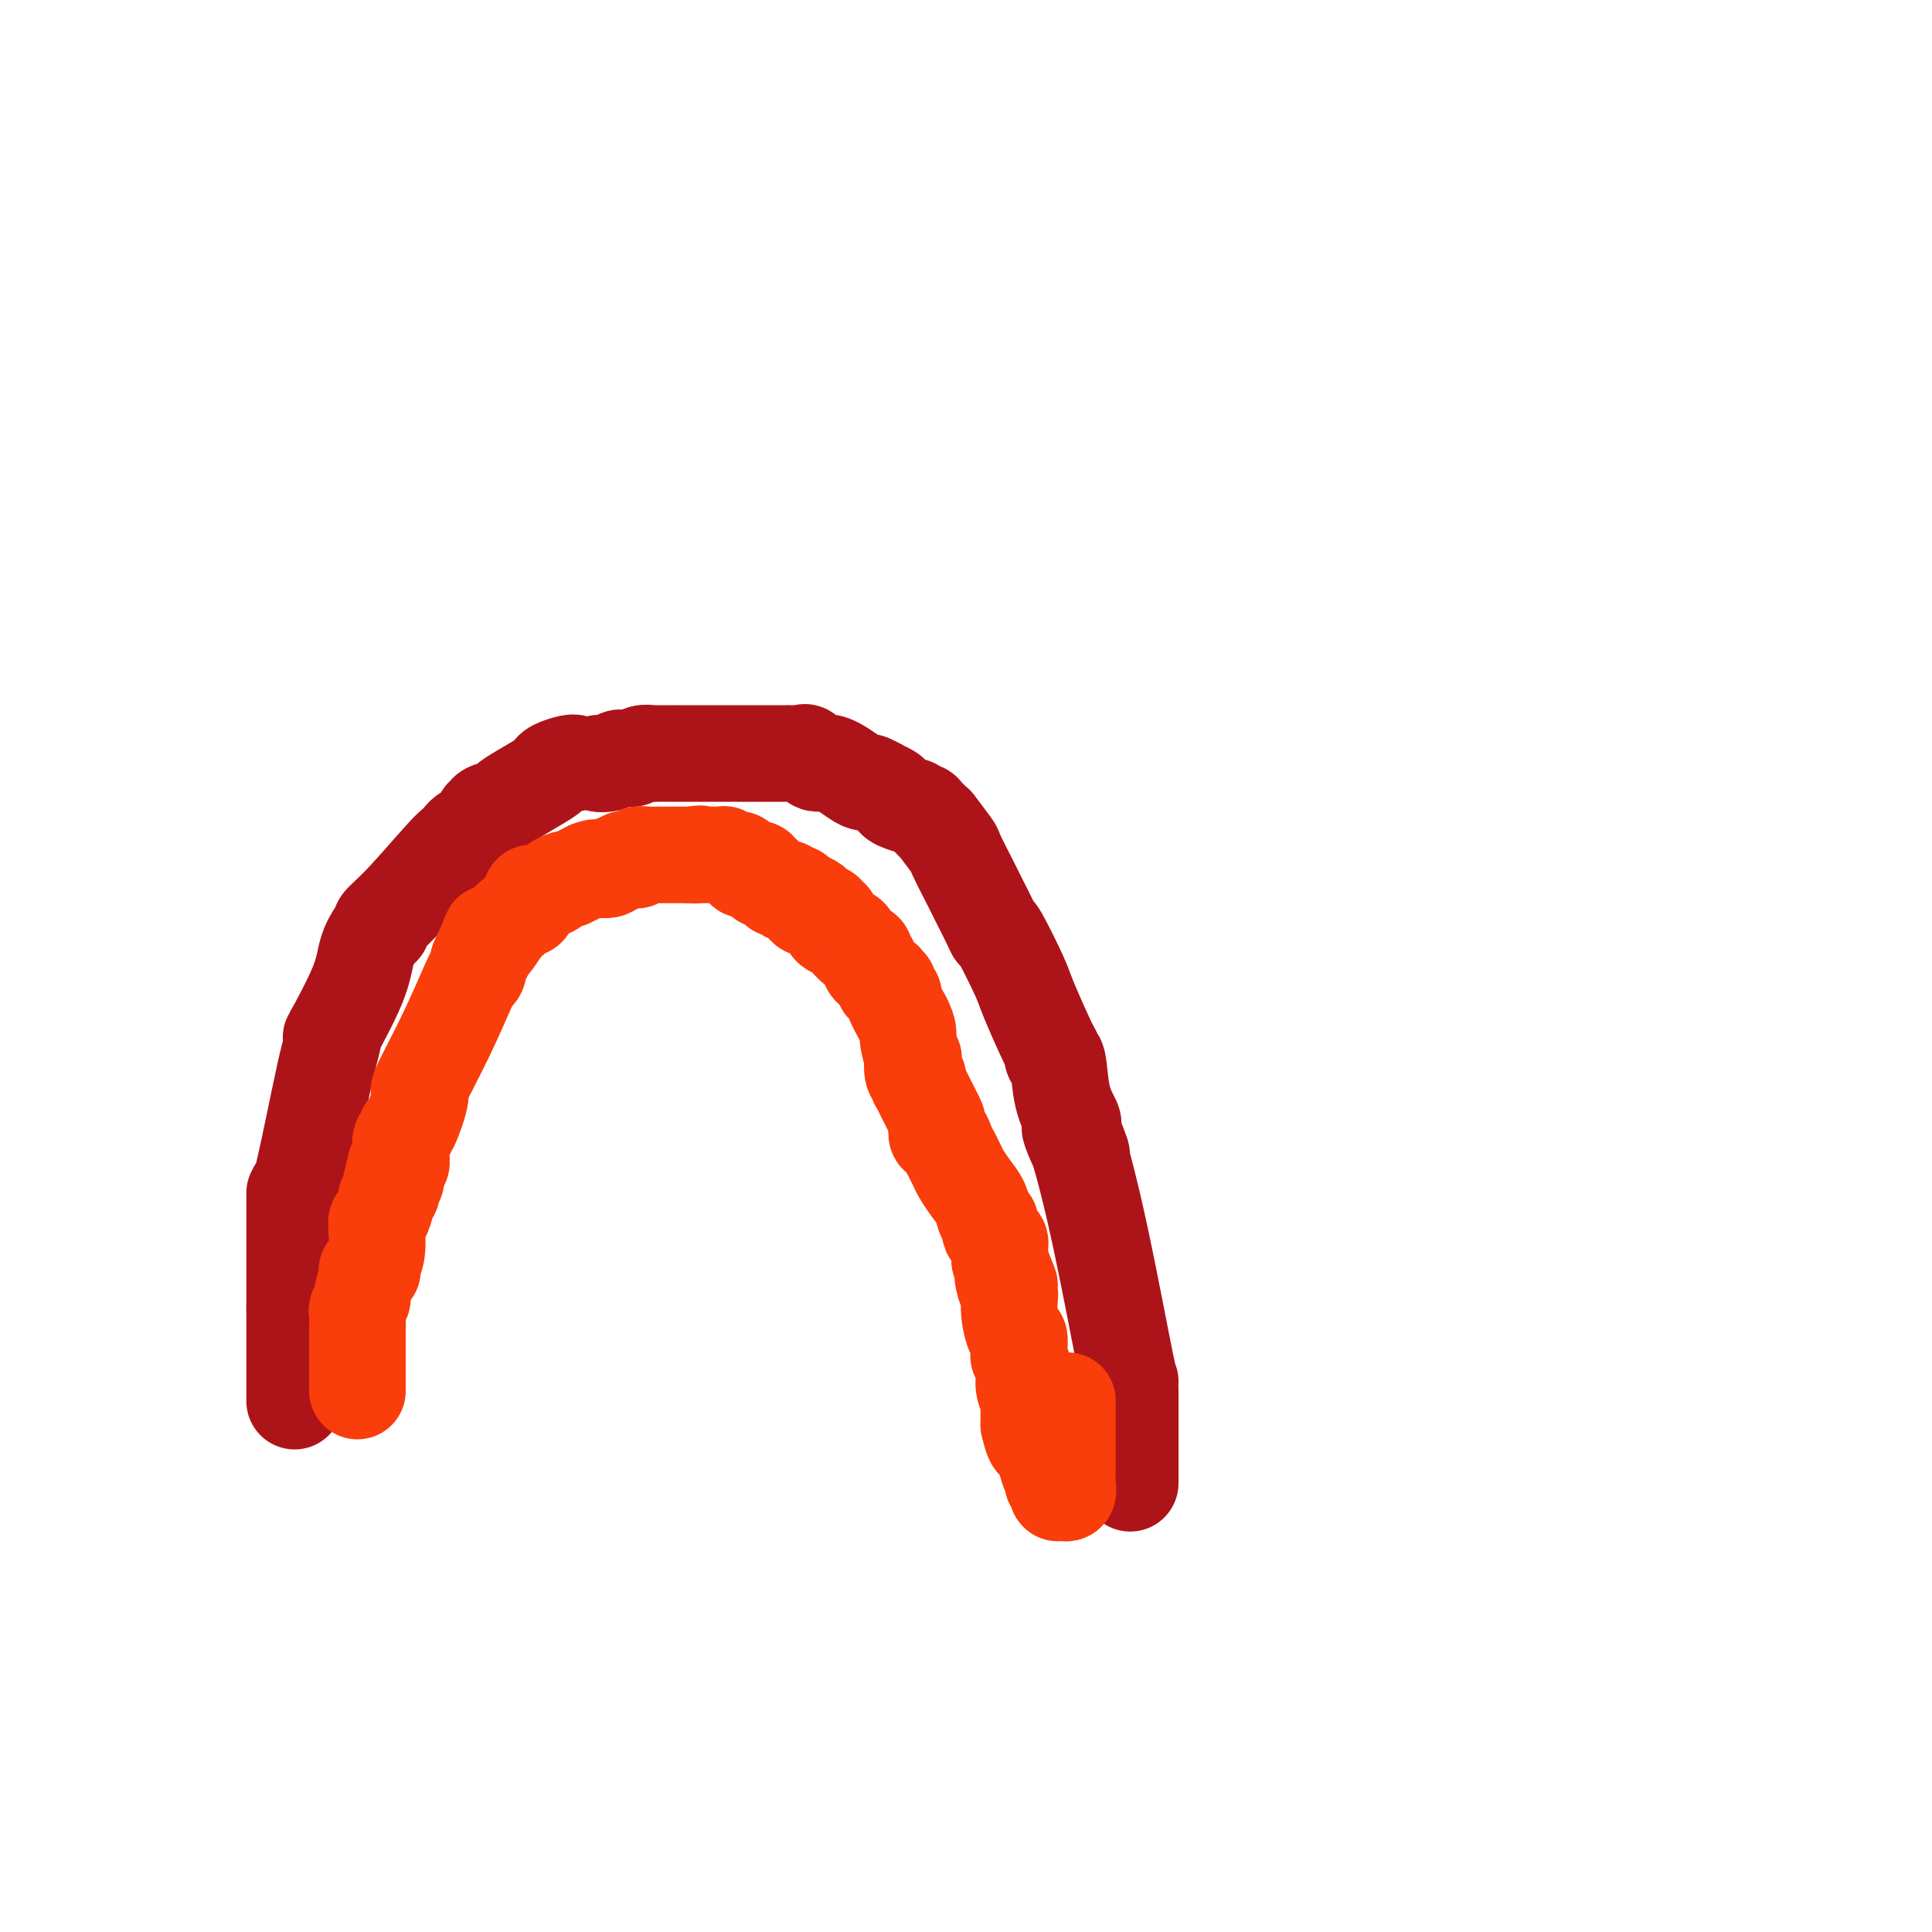 <svg viewBox='0 0 400 400' version='1.1' xmlns='http://www.w3.org/2000/svg' xmlns:xlink='http://www.w3.org/1999/xlink'><g fill='none' stroke='#AD1419' stroke-width='20' stroke-linecap='round' stroke-linejoin='round'><path d='M61,290c0.000,0.080 0.000,0.161 0,0c0.000,-0.161 0.000,-0.562 0,-1c-0.000,-0.438 -0.000,-0.911 0,-1c0.000,-0.089 0.000,0.207 0,0c0.000,-0.207 -0.000,-0.917 0,-3c0.000,-2.083 0.000,-5.539 0,-7c0.000,-1.461 0.000,-0.928 0,-1c0.000,-0.072 -0.000,-0.749 0,-1c0.000,-0.251 0.000,-0.077 0,0c0.000,0.077 0.000,0.057 0,0c0.000,-0.057 0.000,-0.149 0,-1c-0.000,-0.851 0.000,-2.460 0,-3c0.000,-0.540 -0.000,-0.011 0,0c0.000,0.011 0.000,-0.494 0,-1'/><path d='M61,271c-0.000,-2.835 -0.000,-0.422 0,0c0.000,0.422 0.000,-1.147 0,-2c-0.000,-0.853 -0.000,-0.990 0,-1c0.000,-0.010 0.000,0.107 0,0c-0.000,-0.107 -0.000,-0.438 0,-1c0.000,-0.562 0.000,-1.354 0,-2c-0.000,-0.646 -0.000,-1.145 0,-2c0.000,-0.855 0.000,-2.066 0,-3c-0.000,-0.934 -0.001,-1.592 0,-2c0.001,-0.408 0.003,-0.565 0,-3c-0.003,-2.435 -0.011,-7.146 0,-8c0.011,-0.854 0.041,2.150 1,-1c0.959,-3.150 2.847,-12.454 4,-18c1.153,-5.546 1.572,-7.334 2,-9c0.428,-1.666 0.864,-3.210 1,-4c0.136,-0.790 -0.028,-0.826 0,-1c0.028,-0.174 0.249,-0.488 0,0c-0.249,0.488 -0.967,1.777 0,0c0.967,-1.777 3.619,-6.619 5,-10c1.381,-3.381 1.492,-5.300 2,-7c0.508,-1.700 1.414,-3.183 2,-4c0.586,-0.817 0.851,-0.970 1,-1c0.149,-0.030 0.183,0.063 0,0c-0.183,-0.063 -0.581,-0.283 0,-1c0.581,-0.717 2.142,-1.930 5,-5c2.858,-3.070 7.014,-7.998 9,-10c1.986,-2.002 1.804,-1.077 2,-1c0.196,0.077 0.770,-0.692 1,-1c0.230,-0.308 0.115,-0.154 0,0'/><path d='M96,174c2.830,-2.902 0.905,-0.659 0,0c-0.905,0.659 -0.792,-0.268 0,-1c0.792,-0.732 2.262,-1.271 3,-2c0.738,-0.729 0.744,-1.648 1,-2c0.256,-0.352 0.760,-0.135 1,0c0.240,0.135 0.214,0.189 0,0c-0.214,-0.189 -0.618,-0.621 0,-1c0.618,-0.379 2.256,-0.703 3,-1c0.744,-0.297 0.593,-0.566 1,-1c0.407,-0.434 1.373,-1.034 3,-2c1.627,-0.966 3.914,-2.297 5,-3c1.086,-0.703 0.971,-0.777 1,-1c0.029,-0.223 0.204,-0.596 1,-1c0.796,-0.404 2.214,-0.840 3,-1c0.786,-0.160 0.939,-0.046 1,0c0.061,0.046 0.031,0.023 0,0'/><path d='M124,158c0.000,0.000 0.100,0.100 0.1,0.1'/><path d='M124.1,158.1c0.334,0.052 1.118,0.133 1.9,-0.1c0.782,-0.233 1.561,-0.780 2,-1c0.439,-0.220 0.537,-0.111 1,0c0.463,0.111 1.293,0.226 2,0c0.707,-0.226 1.293,-0.793 2,-1c0.707,-0.207 1.534,-0.056 2,0c0.466,0.056 0.572,0.015 1,0c0.428,-0.015 1.179,-0.004 2,0c0.821,0.004 1.712,0.001 2,0c0.288,-0.001 -0.026,-0.000 0,0c0.026,0.000 0.393,0.000 1,0c0.607,-0.000 1.453,-0.000 2,0c0.547,0.000 0.795,0.000 1,0c0.205,-0.000 0.368,-0.000 1,0c0.632,0.000 1.732,0.000 2,0c0.268,-0.000 -0.296,-0.000 0,0c0.296,0.000 1.453,0.000 2,0c0.547,-0.000 0.483,-0.000 1,0c0.517,0.000 1.616,0.000 2,0c0.384,-0.000 0.052,-0.000 1,0c0.948,0.000 3.175,0.001 5,0c1.825,-0.001 3.248,-0.002 4,0c0.752,0.002 0.834,0.009 1,0c0.166,-0.009 0.415,-0.033 1,0c0.585,0.033 1.505,0.124 2,0c0.495,-0.124 0.567,-0.464 1,0c0.433,0.464 1.229,1.732 2,2c0.771,0.268 1.516,-0.464 3,0c1.484,0.464 3.707,2.125 5,3c1.293,0.875 1.655,0.964 2,1c0.345,0.036 0.672,0.018 1,0'/><path d='M180,162c2.513,1.107 1.796,0.875 2,1c0.204,0.125 1.331,0.607 2,1c0.669,0.393 0.881,0.698 1,1c0.119,0.302 0.147,0.602 1,1c0.853,0.398 2.533,0.894 3,1c0.467,0.106 -0.279,-0.179 0,0c0.279,0.179 1.582,0.823 2,1c0.418,0.177 -0.049,-0.114 0,0c0.049,0.114 0.613,0.634 1,1c0.387,0.366 0.598,0.580 1,1c0.402,0.420 0.994,1.048 1,1c0.006,-0.048 -0.573,-0.770 0,0c0.573,0.770 2.299,3.034 3,4c0.701,0.966 0.376,0.636 1,2c0.624,1.364 2.195,4.423 3,6c0.805,1.577 0.843,1.673 1,2c0.157,0.327 0.434,0.886 1,2c0.566,1.114 1.419,2.785 2,4c0.581,1.215 0.888,1.976 1,2c0.112,0.024 0.030,-0.688 1,1c0.970,1.688 2.991,5.777 4,8c1.009,2.223 1.006,2.580 2,5c0.994,2.420 2.986,6.905 4,9c1.014,2.095 1.050,1.801 1,2c-0.050,0.199 -0.185,0.889 0,1c0.185,0.111 0.691,-0.359 1,1c0.309,1.359 0.423,4.546 1,7c0.577,2.454 1.619,4.173 2,5c0.381,0.827 0.103,0.761 0,1c-0.103,0.239 -0.029,0.783 0,1c0.029,0.217 0.015,0.109 0,0'/><path d='M222,234c3.868,9.453 1.036,3.585 0,1c-1.036,-2.585 -0.278,-1.888 1,2c1.278,3.888 3.074,10.965 5,20c1.926,9.035 3.980,20.027 5,25c1.020,4.973 1.005,3.925 1,4c-0.005,0.075 -0.001,1.272 0,2c0.001,0.728 0.000,0.987 0,1c-0.000,0.013 -0.000,-0.219 0,0c0.000,0.219 0.000,0.888 0,1c-0.000,0.112 -0.000,-0.334 0,0c0.000,0.334 0.000,1.448 0,2c-0.000,0.552 -0.000,0.543 0,1c0.000,0.457 0.000,1.380 0,2c-0.000,0.620 -0.000,0.937 0,1c0.000,0.063 0.000,-0.127 0,0c-0.000,0.127 -0.000,0.570 0,1c0.000,0.430 0.000,0.848 0,1c-0.000,0.152 -0.000,0.039 0,0c0.000,-0.039 0.000,-0.005 0,0c-0.000,0.005 -0.000,-0.020 0,0c0.000,0.020 0.000,0.086 0,0c-0.000,-0.086 -0.000,-0.326 0,0c0.000,0.326 0.000,1.216 0,2c-0.000,0.784 -0.000,1.463 0,2c0.000,0.537 0.000,0.932 0,1c0.000,0.068 0.000,-0.192 0,0c0.000,0.192 0.000,0.836 0,1c0.000,0.164 0.000,-0.152 0,0c0.000,0.152 0.000,0.772 0,1c0.000,0.228 0.000,0.065 0,0c0.000,-0.065 0.000,-0.033 0,0'/><path d='M234,305c0.000,3.167 0.000,1.584 0,1c-0.000,-0.584 0.000,-0.171 0,0c0.000,0.171 0.000,0.098 0,0c0.000,-0.098 -0.000,-0.222 0,0c0.000,0.222 0.000,0.792 0,1c-0.000,0.208 0.000,0.056 0,0c0.000,-0.056 0.000,-0.016 0,0c0.000,0.016 0.000,0.008 0,0'/></g>
<g fill='none' stroke='#F93D0B' stroke-width='20' stroke-linecap='round' stroke-linejoin='round'><path d='M74,288c0.000,0.000 0.000,-2.000 0,-2'/><path d='M74,286c0.000,-1.061 0.000,-2.715 0,-4c-0.000,-1.285 -0.000,-2.201 0,-3c0.000,-0.799 0.000,-1.482 0,-2c-0.000,-0.518 -0.000,-0.872 0,-1c0.000,-0.128 0.000,-0.031 0,0c-0.000,0.031 -0.001,-0.004 0,0c0.001,0.004 0.004,0.046 0,0c-0.004,-0.046 -0.016,-0.180 0,-1c0.016,-0.820 0.061,-2.325 0,-3c-0.061,-0.675 -0.228,-0.521 0,-1c0.228,-0.479 0.849,-1.593 1,-2c0.151,-0.407 -0.170,-0.108 0,-1c0.170,-0.892 0.830,-2.975 1,-4c0.170,-1.025 -0.150,-0.993 0,-1c0.150,-0.007 0.771,-0.052 1,0c0.229,0.052 0.065,0.203 0,0c-0.065,-0.203 -0.032,-0.760 0,-1c0.032,-0.240 0.061,-0.164 0,0c-0.061,0.164 -0.213,0.415 0,0c0.213,-0.415 0.789,-1.495 1,-3c0.211,-1.505 0.056,-3.436 0,-4c-0.056,-0.564 -0.012,0.240 0,0c0.012,-0.240 -0.007,-1.525 0,-2c0.007,-0.475 0.039,-0.141 0,0c-0.039,0.141 -0.150,0.087 0,0c0.150,-0.087 0.562,-0.208 1,-1c0.438,-0.792 0.902,-2.254 1,-3c0.098,-0.746 -0.170,-0.777 0,-1c0.170,-0.223 0.776,-0.637 1,-1c0.224,-0.363 0.064,-0.675 0,-1c-0.064,-0.325 -0.032,-0.662 0,-1'/><path d='M81,245c1.305,-6.466 1.068,-2.129 1,-1c-0.068,1.129 0.033,-0.948 0,-2c-0.033,-1.052 -0.201,-1.079 0,-1c0.201,0.079 0.771,0.266 1,0c0.229,-0.266 0.115,-0.983 0,-2c-0.115,-1.017 -0.233,-2.334 0,-3c0.233,-0.666 0.815,-0.683 1,-1c0.185,-0.317 -0.027,-0.935 0,-1c0.027,-0.065 0.295,0.424 1,-1c0.705,-1.424 1.849,-4.760 2,-6c0.151,-1.240 -0.692,-0.385 0,-2c0.692,-1.615 2.917,-5.701 5,-10c2.083,-4.299 4.022,-8.812 5,-11c0.978,-2.188 0.993,-2.050 1,-2c0.007,0.050 0.006,0.011 0,0c-0.006,-0.011 -0.017,0.004 0,0c0.017,-0.004 0.061,-0.029 0,0c-0.061,0.029 -0.227,0.113 0,0c0.227,-0.113 0.845,-0.421 1,-1c0.155,-0.579 -0.155,-1.427 0,-2c0.155,-0.573 0.774,-0.872 1,-1c0.226,-0.128 0.061,-0.087 0,0c-0.061,0.087 -0.016,0.219 0,0c0.016,-0.219 0.004,-0.791 0,-1c-0.004,-0.209 -0.001,-0.056 0,0c0.001,0.056 0.000,0.015 0,0c-0.000,-0.015 -0.000,-0.004 0,0c0.000,0.004 0.000,0.002 0,0'/><path d='M100,197c2.964,-7.444 0.872,-2.055 0,0c-0.872,2.055 -0.526,0.777 0,0c0.526,-0.777 1.231,-1.053 2,-2c0.769,-0.947 1.604,-2.564 3,-4c1.396,-1.436 3.355,-2.690 4,-3c0.645,-0.310 -0.023,0.323 0,0c0.023,-0.323 0.737,-1.603 1,-2c0.263,-0.397 0.074,0.090 0,0c-0.074,-0.090 -0.034,-0.756 0,-1c0.034,-0.244 0.062,-0.066 0,0c-0.062,0.066 -0.216,0.018 0,0c0.216,-0.018 0.801,-0.008 1,0c0.199,0.008 0.013,0.013 0,0c-0.013,-0.013 0.147,-0.046 0,0c-0.147,0.046 -0.600,0.170 0,0c0.600,-0.170 2.252,-0.634 3,-1c0.748,-0.366 0.593,-0.634 1,-1c0.407,-0.366 1.378,-0.830 2,-1c0.622,-0.170 0.897,-0.045 1,0c0.103,0.045 0.033,0.009 0,0c-0.033,-0.009 -0.031,0.009 0,0c0.031,-0.009 0.091,-0.044 0,0c-0.091,0.044 -0.332,0.166 0,0c0.332,-0.166 1.238,-0.619 2,-1c0.762,-0.381 1.381,-0.691 2,-1'/><path d='M122,180c2.083,-0.774 1.289,-0.207 1,0c-0.289,0.207 -0.073,0.056 0,0c0.073,-0.056 0.004,-0.015 0,0c-0.004,0.015 0.058,0.005 0,0c-0.058,-0.005 -0.236,-0.005 0,0c0.236,0.005 0.886,0.015 1,0c0.114,-0.015 -0.306,-0.056 0,0c0.306,0.056 1.339,0.207 2,0c0.661,-0.207 0.949,-0.774 1,-1c0.051,-0.226 -0.136,-0.112 0,0c0.136,0.112 0.595,0.222 1,0c0.405,-0.222 0.758,-0.778 1,-1c0.242,-0.222 0.374,-0.112 1,0c0.626,0.112 1.744,0.226 2,0c0.256,-0.226 -0.352,-0.793 0,-1c0.352,-0.207 1.662,-0.056 2,0c0.338,0.056 -0.298,0.015 0,0c0.298,-0.015 1.529,-0.004 2,0c0.471,0.004 0.181,0.001 0,0c-0.181,-0.001 -0.255,-0.000 0,0c0.255,0.000 0.838,0.000 1,0c0.162,-0.000 -0.096,-0.000 0,0c0.096,0.000 0.548,0.000 1,0c0.452,-0.000 0.905,-0.000 1,0c0.095,0.000 -0.168,0.000 0,0c0.168,-0.000 0.766,-0.000 1,0c0.234,0.000 0.104,0.000 0,0c-0.104,-0.000 -0.183,-0.000 0,0c0.183,0.000 0.626,0.000 1,0c0.374,-0.000 0.678,-0.000 1,0c0.322,0.000 0.661,0.000 1,0'/><path d='M143,177c3.427,-0.464 1.496,-0.124 1,0c-0.496,0.124 0.444,0.033 1,0c0.556,-0.033 0.728,-0.009 1,0c0.272,0.009 0.646,0.001 1,0c0.354,-0.001 0.690,0.004 1,0c0.310,-0.004 0.595,-0.016 1,0c0.405,0.016 0.931,0.061 1,0c0.069,-0.061 -0.317,-0.228 0,0c0.317,0.228 1.338,0.849 2,1c0.662,0.151 0.965,-0.170 1,0c0.035,0.170 -0.198,0.830 0,1c0.198,0.170 0.828,-0.152 1,0c0.172,0.152 -0.112,0.777 0,1c0.112,0.223 0.622,0.045 1,0c0.378,-0.045 0.623,0.044 1,0c0.377,-0.044 0.885,-0.222 1,0c0.115,0.222 -0.162,0.843 0,1c0.162,0.157 0.764,-0.151 1,0c0.236,0.151 0.106,0.762 0,1c-0.106,0.238 -0.187,0.102 0,0c0.187,-0.102 0.641,-0.171 1,0c0.359,0.171 0.622,0.581 1,1c0.378,0.419 0.871,0.848 1,1c0.129,0.152 -0.106,0.027 0,0c0.106,-0.027 0.554,0.044 1,0c0.446,-0.044 0.889,-0.204 1,0c0.111,0.204 -0.111,0.773 0,1c0.111,0.227 0.556,0.112 1,0c0.444,-0.112 0.889,-0.223 1,0c0.111,0.223 -0.111,0.778 0,1c0.111,0.222 0.556,0.111 1,0'/><path d='M166,186c3.797,1.554 1.791,0.938 1,1c-0.791,0.062 -0.366,0.800 0,1c0.366,0.200 0.671,-0.139 1,0c0.329,0.139 0.680,0.754 1,1c0.320,0.246 0.608,0.121 1,0c0.392,-0.121 0.888,-0.240 1,0c0.112,0.240 -0.161,0.838 0,1c0.161,0.162 0.754,-0.112 1,0c0.246,0.112 0.143,0.608 0,1c-0.143,0.392 -0.326,0.679 0,1c0.326,0.321 1.161,0.678 2,1c0.839,0.322 1.683,0.611 2,1c0.317,0.389 0.108,0.878 0,1c-0.108,0.122 -0.116,-0.122 0,0c0.116,0.122 0.356,0.610 1,1c0.644,0.390 1.693,0.683 2,1c0.307,0.317 -0.129,0.658 0,1c0.129,0.342 0.823,0.684 1,1c0.177,0.316 -0.164,0.605 0,1c0.164,0.395 0.832,0.894 1,1c0.168,0.106 -0.165,-0.183 0,0c0.165,0.183 0.828,0.838 1,1c0.172,0.162 -0.146,-0.167 0,0c0.146,0.167 0.756,0.832 1,1c0.244,0.168 0.122,-0.162 0,0c-0.122,0.162 -0.244,0.815 0,1c0.244,0.185 0.856,-0.097 1,0c0.144,0.097 -0.178,0.572 0,1c0.178,0.428 0.856,0.807 1,1c0.144,0.193 -0.244,0.198 0,1c0.244,0.802 1.122,2.401 2,4'/><path d='M187,211c1.405,2.817 0.916,2.859 1,4c0.084,1.141 0.741,3.382 1,4c0.259,0.618 0.122,-0.385 0,0c-0.122,0.385 -0.227,2.160 0,3c0.227,0.840 0.785,0.746 1,1c0.215,0.254 0.086,0.856 0,1c-0.086,0.144 -0.128,-0.170 0,0c0.128,0.170 0.426,0.824 1,2c0.574,1.176 1.425,2.874 2,4c0.575,1.126 0.875,1.680 1,2c0.125,0.320 0.076,0.405 0,1c-0.076,0.595 -0.179,1.699 0,2c0.179,0.301 0.640,-0.200 1,0c0.360,0.200 0.621,1.102 1,2c0.379,0.898 0.878,1.791 1,2c0.122,0.209 -0.132,-0.265 0,0c0.132,0.265 0.651,1.269 1,2c0.349,0.731 0.528,1.190 1,2c0.472,0.810 1.237,1.972 2,3c0.763,1.028 1.525,1.921 2,3c0.475,1.079 0.662,2.345 1,3c0.338,0.655 0.825,0.700 1,1c0.175,0.300 0.037,0.854 0,1c-0.037,0.146 0.029,-0.116 0,0c-0.029,0.116 -0.151,0.610 0,1c0.151,0.390 0.576,0.678 1,1c0.424,0.322 0.846,0.680 1,1c0.154,0.320 0.041,0.601 0,1c-0.041,0.399 -0.011,0.915 0,1c0.011,0.085 0.003,-0.261 0,0c-0.003,0.261 -0.002,1.131 0,2'/><path d='M207,261c3.337,8.327 1.679,4.144 1,3c-0.679,-1.144 -0.378,0.749 0,2c0.378,1.251 0.833,1.859 1,2c0.167,0.141 0.048,-0.186 0,0c-0.048,0.186 -0.023,0.885 0,1c0.023,0.115 0.045,-0.355 0,0c-0.045,0.355 -0.156,1.534 0,3c0.156,1.466 0.577,3.220 1,4c0.423,0.780 0.846,0.588 1,1c0.154,0.412 0.040,1.428 0,2c-0.040,0.572 -0.007,0.698 0,1c0.007,0.302 -0.013,0.779 0,1c0.013,0.221 0.060,0.185 0,0c-0.060,-0.185 -0.226,-0.520 0,0c0.226,0.520 0.845,1.895 1,3c0.155,1.105 -0.155,1.941 0,3c0.155,1.059 0.773,2.340 1,3c0.227,0.660 0.061,0.699 0,1c-0.061,0.301 -0.016,0.866 0,1c0.016,0.134 0.004,-0.161 0,0c-0.004,0.161 -0.001,0.779 0,1c0.001,0.221 0.000,0.045 0,0c-0.000,-0.045 -0.000,0.040 0,0c0.000,-0.040 0.000,-0.207 0,0c-0.000,0.207 -0.000,0.786 0,1c0.000,0.214 0.000,0.061 0,0c-0.000,-0.061 -0.000,-0.030 0,0c0.000,0.030 0.000,0.060 0,0c-0.000,-0.060 -0.000,-0.208 0,0c0.000,0.208 0.000,0.774 0,1c-0.000,0.226 -0.000,0.113 0,0'/><path d='M213,295c1.277,5.603 1.470,2.612 2,3c0.530,0.388 1.396,4.157 2,6c0.604,1.843 0.947,1.761 1,2c0.053,0.239 -0.182,0.800 0,1c0.182,0.200 0.781,0.039 1,0c0.219,-0.039 0.059,0.042 0,0c-0.059,-0.042 -0.016,-0.208 0,0c0.016,0.208 0.004,0.792 0,1c-0.004,0.208 -0.001,0.042 0,0c0.001,-0.042 0.001,0.041 0,0c-0.001,-0.041 -0.001,-0.207 0,0c0.001,0.207 0.004,0.788 0,1c-0.004,0.212 -0.015,0.057 0,0c0.015,-0.057 0.057,-0.015 0,0c-0.057,0.015 -0.211,0.004 0,0c0.211,-0.004 0.789,-0.001 1,0c0.211,0.001 0.056,-0.000 0,0c-0.056,0.000 -0.011,0.001 0,0c0.011,-0.001 -0.011,-0.005 0,0c0.011,0.005 0.056,0.019 0,0c-0.056,-0.019 -0.211,-0.070 0,0c0.211,0.070 0.789,0.263 1,0c0.211,-0.263 0.057,-0.982 0,-2c-0.057,-1.018 -0.015,-2.337 0,-3c0.015,-0.663 0.004,-0.671 0,-1c-0.004,-0.329 -0.001,-0.980 0,-2c0.001,-1.020 0.000,-2.409 0,-3c-0.000,-0.591 -0.000,-0.385 0,-1c0.000,-0.615 0.000,-2.050 0,-3c-0.000,-0.950 -0.000,-1.414 0,-2c0.000,-0.586 0.000,-1.293 0,-2'/></g>
</svg>